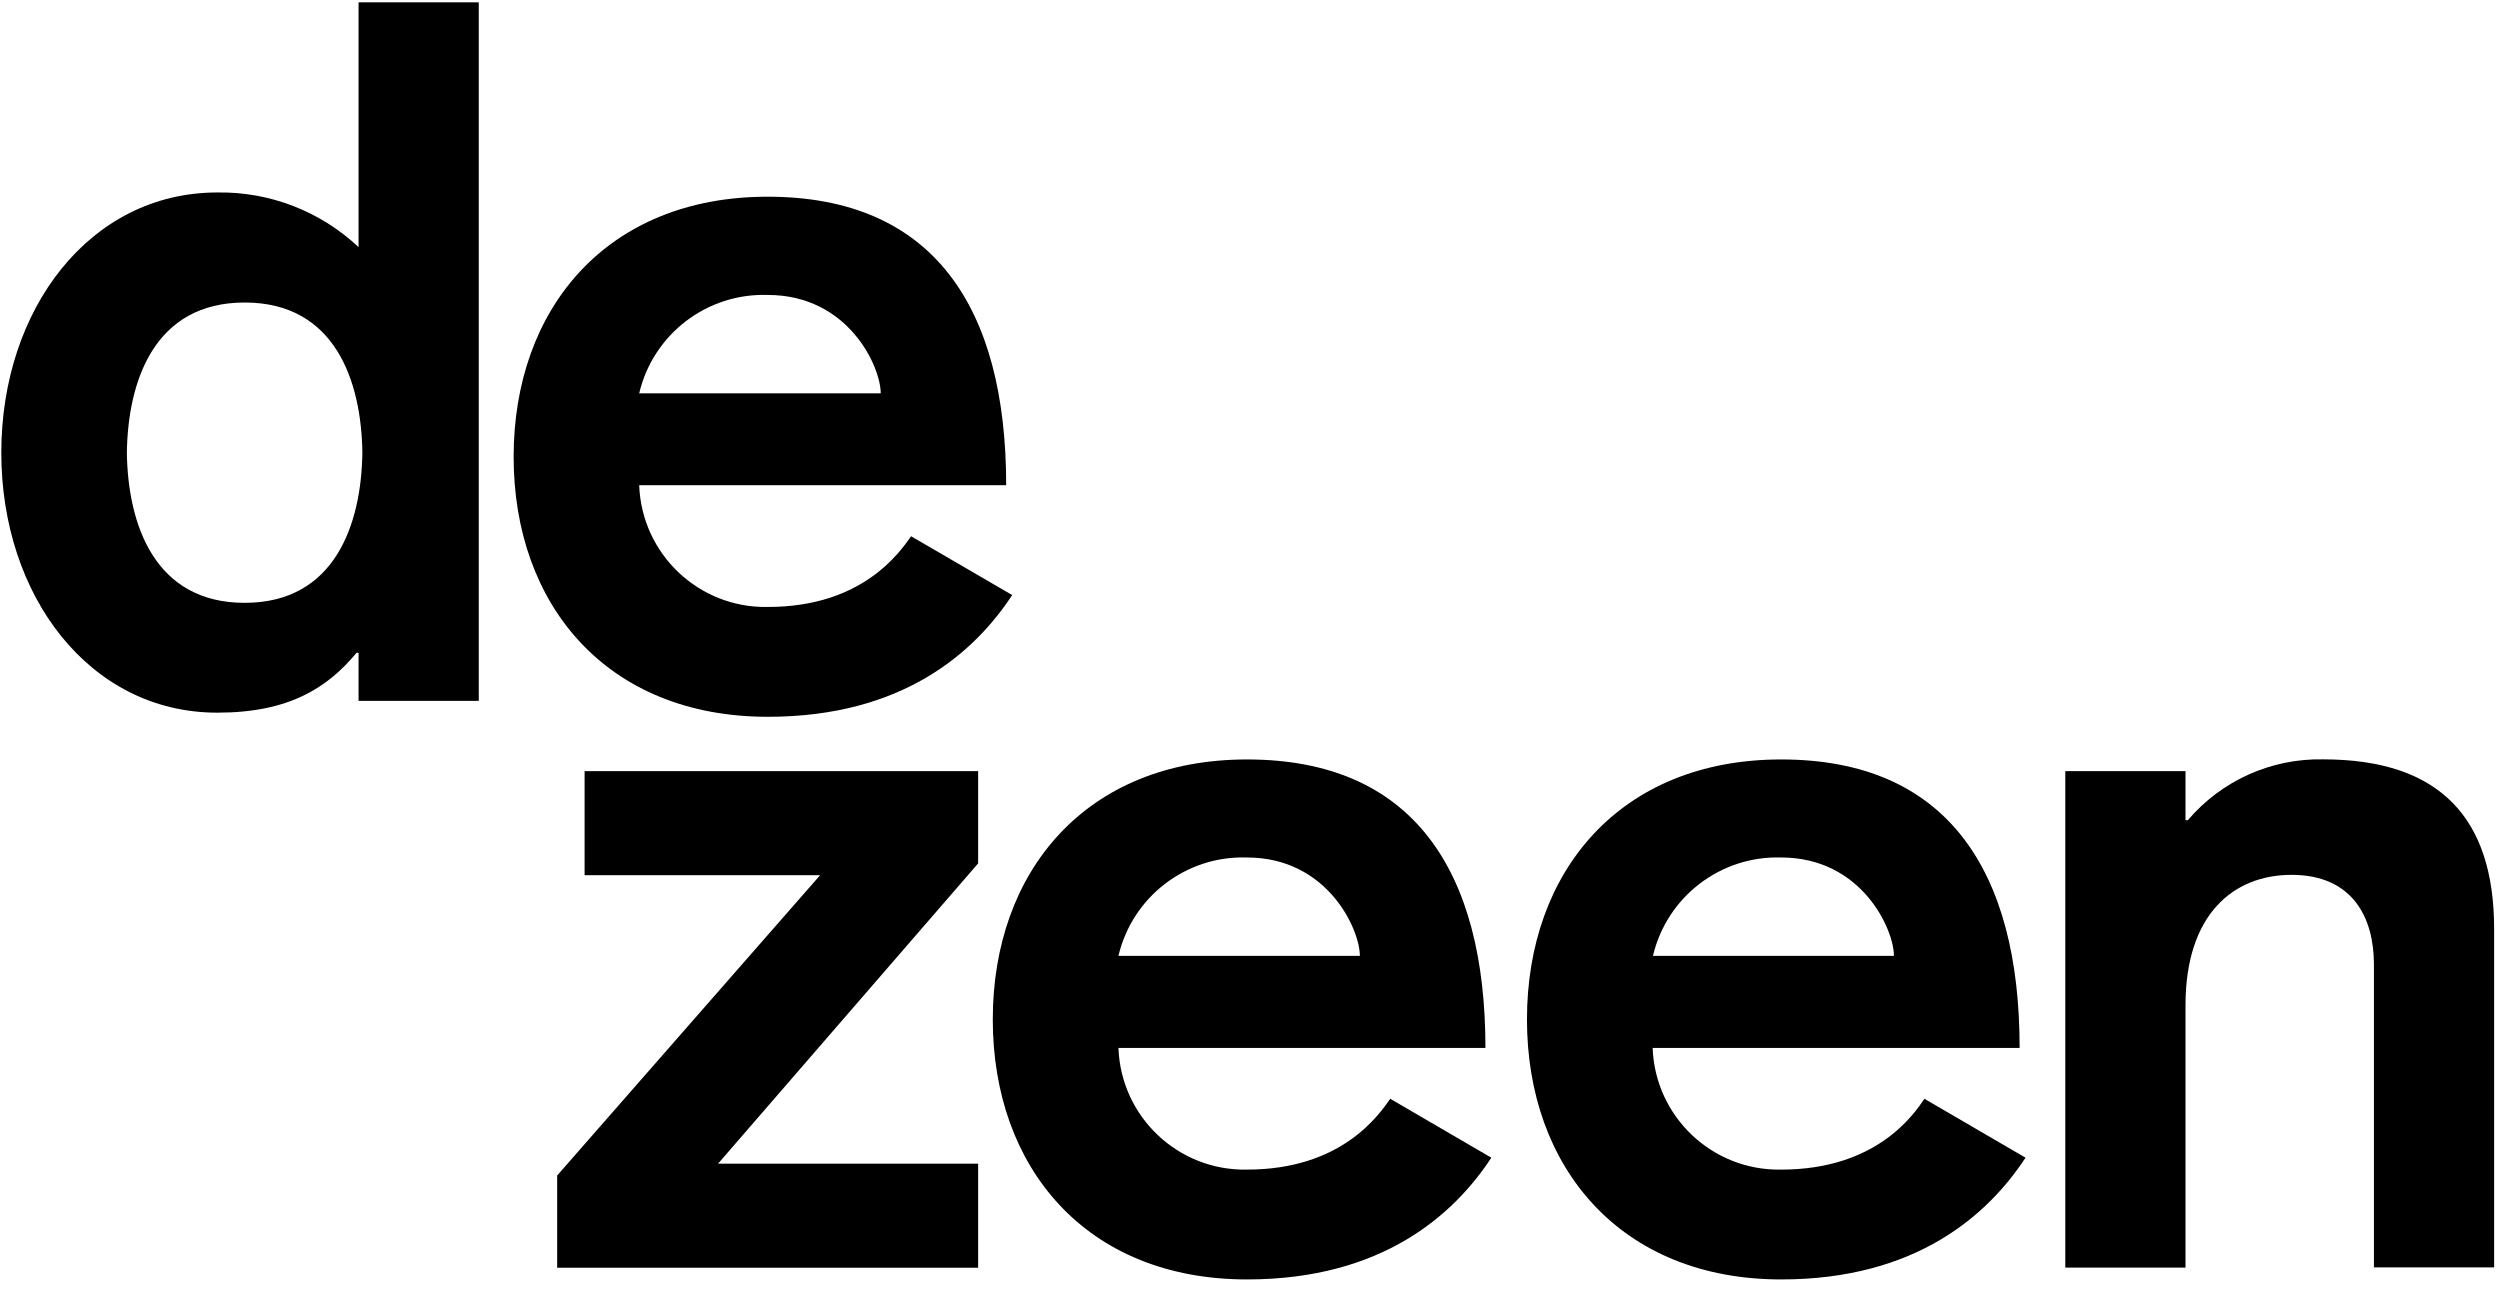 <?xml version="1.0" encoding="UTF-8"?>
<svg width="178px" height="92px" viewBox="0 0 178 92" version="1.1" xmlns="http://www.w3.org/2000/svg" xmlns:xlink="http://www.w3.org/1999/xlink">
    <!-- Generator: Sketch 46.2 (44496) - http://www.bohemiancoding.com/sketch -->
    <title>Group 3</title>
    <desc>Created with Sketch.</desc>
    <defs></defs>
    <g id="Page-1" stroke="none" stroke-width="1" fill="none" fill-rule="evenodd">
        <g id="Artboard-Copy-7" transform="translate(-64, -92)" fill-rule="nonzero" fill="#000000">
            <g id="Group-3" transform="translate(64, 92)">
                <g id="d">
                    <path d="M25.529,17.594 C22.809,15.038 19.2,13.642 15.468,13.704 C6.38,13.704 0.093,22.03 0.093,32.23 C0.093,42.431 6.38,50.742 15.468,50.742 C20.565,50.742 23.296,48.991 25.389,46.478 L25.529,46.478 L25.529,49.901 L34.088,49.901 L34.088,0.165 L25.529,0.165 L25.529,17.594 Z M17.421,42.922 C10.994,42.922 9.103,37.327 9.033,32.23 C9.103,27.126 10.986,21.539 17.421,21.539 C23.856,21.539 25.731,27.126 25.801,32.23 C25.731,37.327 23.848,42.922 17.421,42.922 L17.421,42.922 Z" id="Shape"></path>
                    <path d="M64.871,38.182 C64.03,39.372 61.377,43.216 54.67,43.216 C49.762,43.313 45.685,39.453 45.511,34.548 L71.64,34.548 C71.64,21.904 66.474,14.006 54.662,14.006 C43.208,13.998 36.571,21.974 36.571,32.525 C36.571,43.076 43.208,51.036 54.67,51.036 C64.31,51.036 69.407,46.422 72.068,42.368 L64.871,38.182 Z M54.67,21.001 C60.397,21.001 62.708,26.098 62.708,28.004 L45.511,28.004 C46.506,23.786 50.338,20.856 54.67,21.001 L54.67,21.001 Z" id="Shape"></path>
                </g>
                <g id="d" transform="translate(39.489, 53.884)">
                    <polygon id="Shape" points="2.134 8.43 18.903 8.43 0.181 29.812 0.181 36.379 30.154 36.379 30.154 28.971 11.635 28.971 30.154 7.589 30.154 1.022 2.134 1.022"></polygon>
                    <path d="M49.296,29.392 C44.392,29.488 40.318,25.633 40.145,20.731 L66.274,20.731 C66.274,8.087 61.107,0.189 49.296,0.189 C37.834,0.189 31.197,8.157 31.197,18.701 C31.197,29.244 37.834,37.212 49.296,37.212 C58.936,37.212 64.033,32.598 66.694,28.544 L59.497,24.35 C58.656,25.548 56.003,29.392 49.296,29.392 Z M49.296,7.169 C55.022,7.169 57.333,12.273 57.333,14.172 L40.145,14.172 C41.139,9.957 44.967,7.027 49.296,7.169 Z" id="Shape"></path>
                    <path d="M87.329,29.392 C82.428,29.484 78.356,25.631 78.179,20.731 L104.308,20.731 C104.308,8.087 99.133,0.189 87.329,0.189 C75.868,0.189 69.231,8.157 69.231,18.701 C69.231,29.244 75.899,37.212 87.329,37.212 C96.97,37.212 102.067,32.598 104.728,28.544 L97.53,24.35 C96.721,25.548 94.06,29.392 87.329,29.392 Z M87.329,7.169 C93.056,7.169 95.359,12.273 95.359,14.172 L78.202,14.172 C79.195,9.966 83.01,7.039 87.329,7.169 L87.329,7.169 Z" id="Shape"></path>
                    <path d="M125.923,0.182 C122.222,0.103 118.681,1.695 116.283,4.516 L116.119,4.516 L116.119,1.022 L107.56,1.022 L107.56,36.371 L116.119,36.371 L116.119,17.697 C116.119,11.2 119.543,8.406 123.667,8.406 C128.071,8.406 129.534,11.519 129.534,14.763 L129.534,36.356 L138.093,36.356 L138.093,12.203 C138.077,4.446 134.304,0.182 125.923,0.182 Z" id="Shape"></path>
                </g>
            </g>
        </g>
    </g>
</svg>